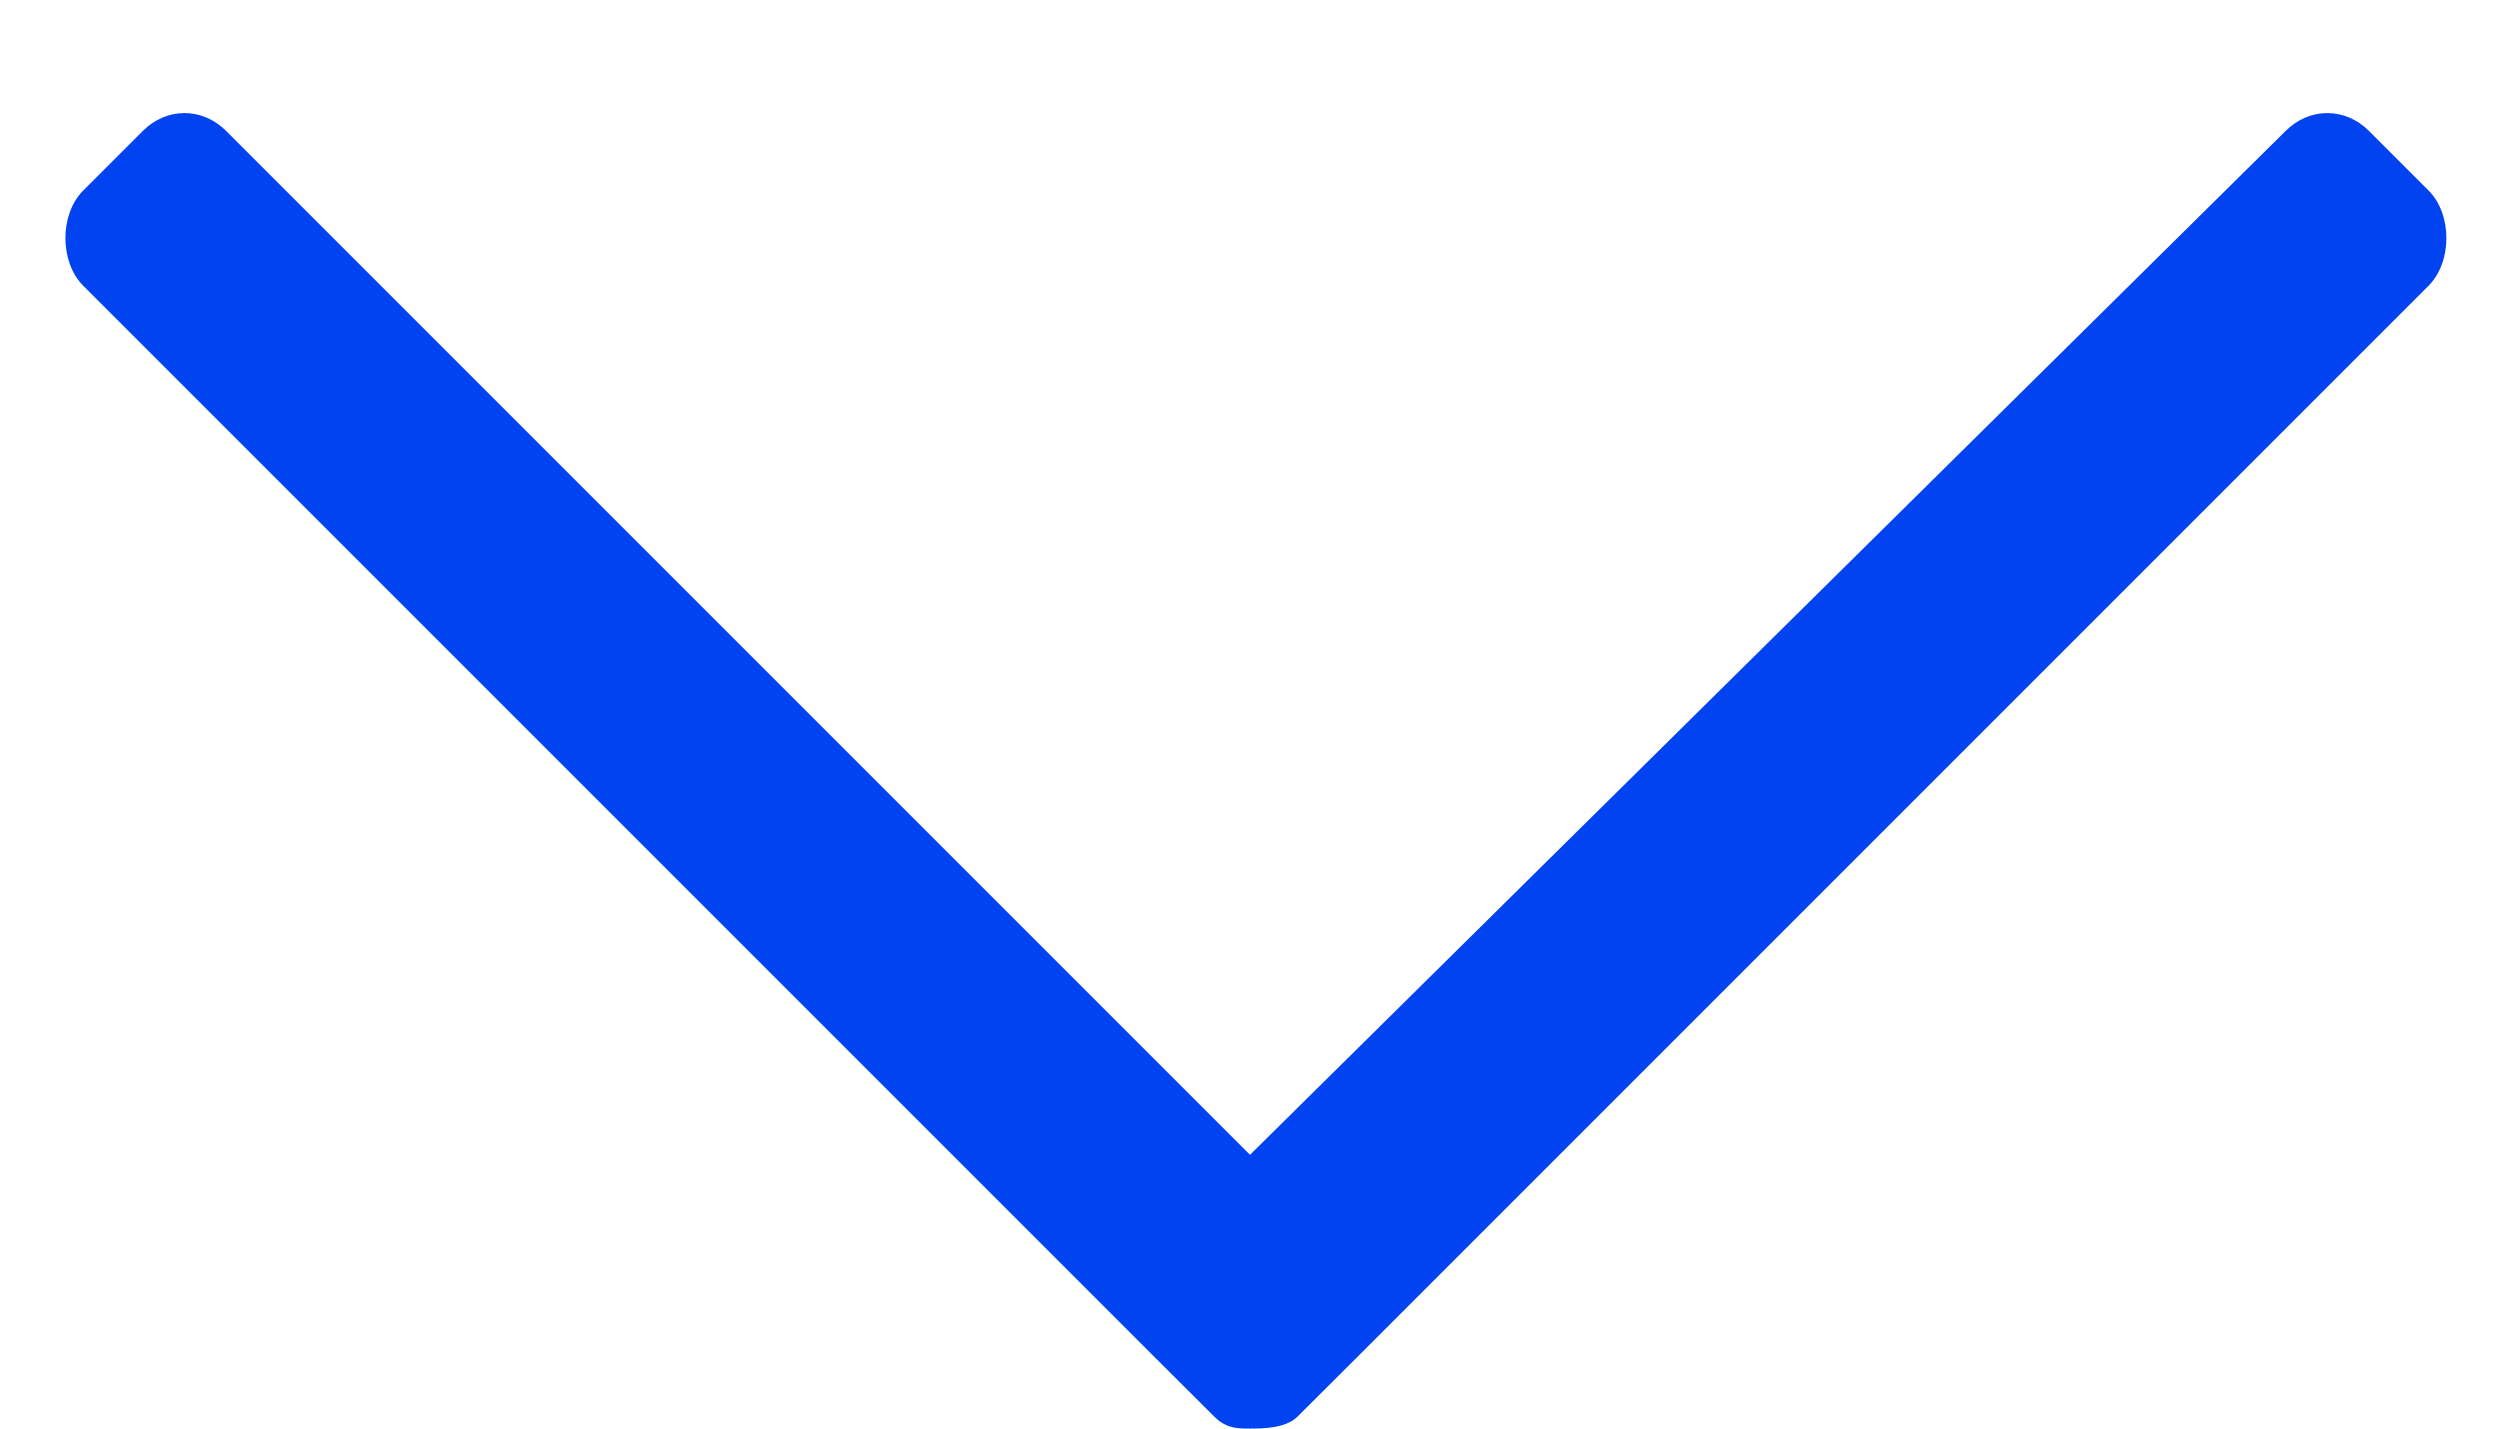 <svg xmlns="http://www.w3.org/2000/svg" width="14" height="8" viewBox="0 0 14 8" fill="none">
  <path d="M13.6 1.067L13.266 0.733C13.133 0.6 12.933 0.6 12.8 0.733L7 6.467L1.266 0.733C1.133 0.6 0.933 0.6 0.8 0.733L0.466 1.067C0.333 1.2 0.333 1.467 0.466 1.6L6.466 7.6L6.8 7.933C6.866 8 6.933 8 7 8C7.066 8 7.2 8 7.266 7.933L7.6 7.6L13.6 1.6C13.733 1.467 13.733 1.2 13.6 1.067Z" fill="#0143F1" />
</svg>